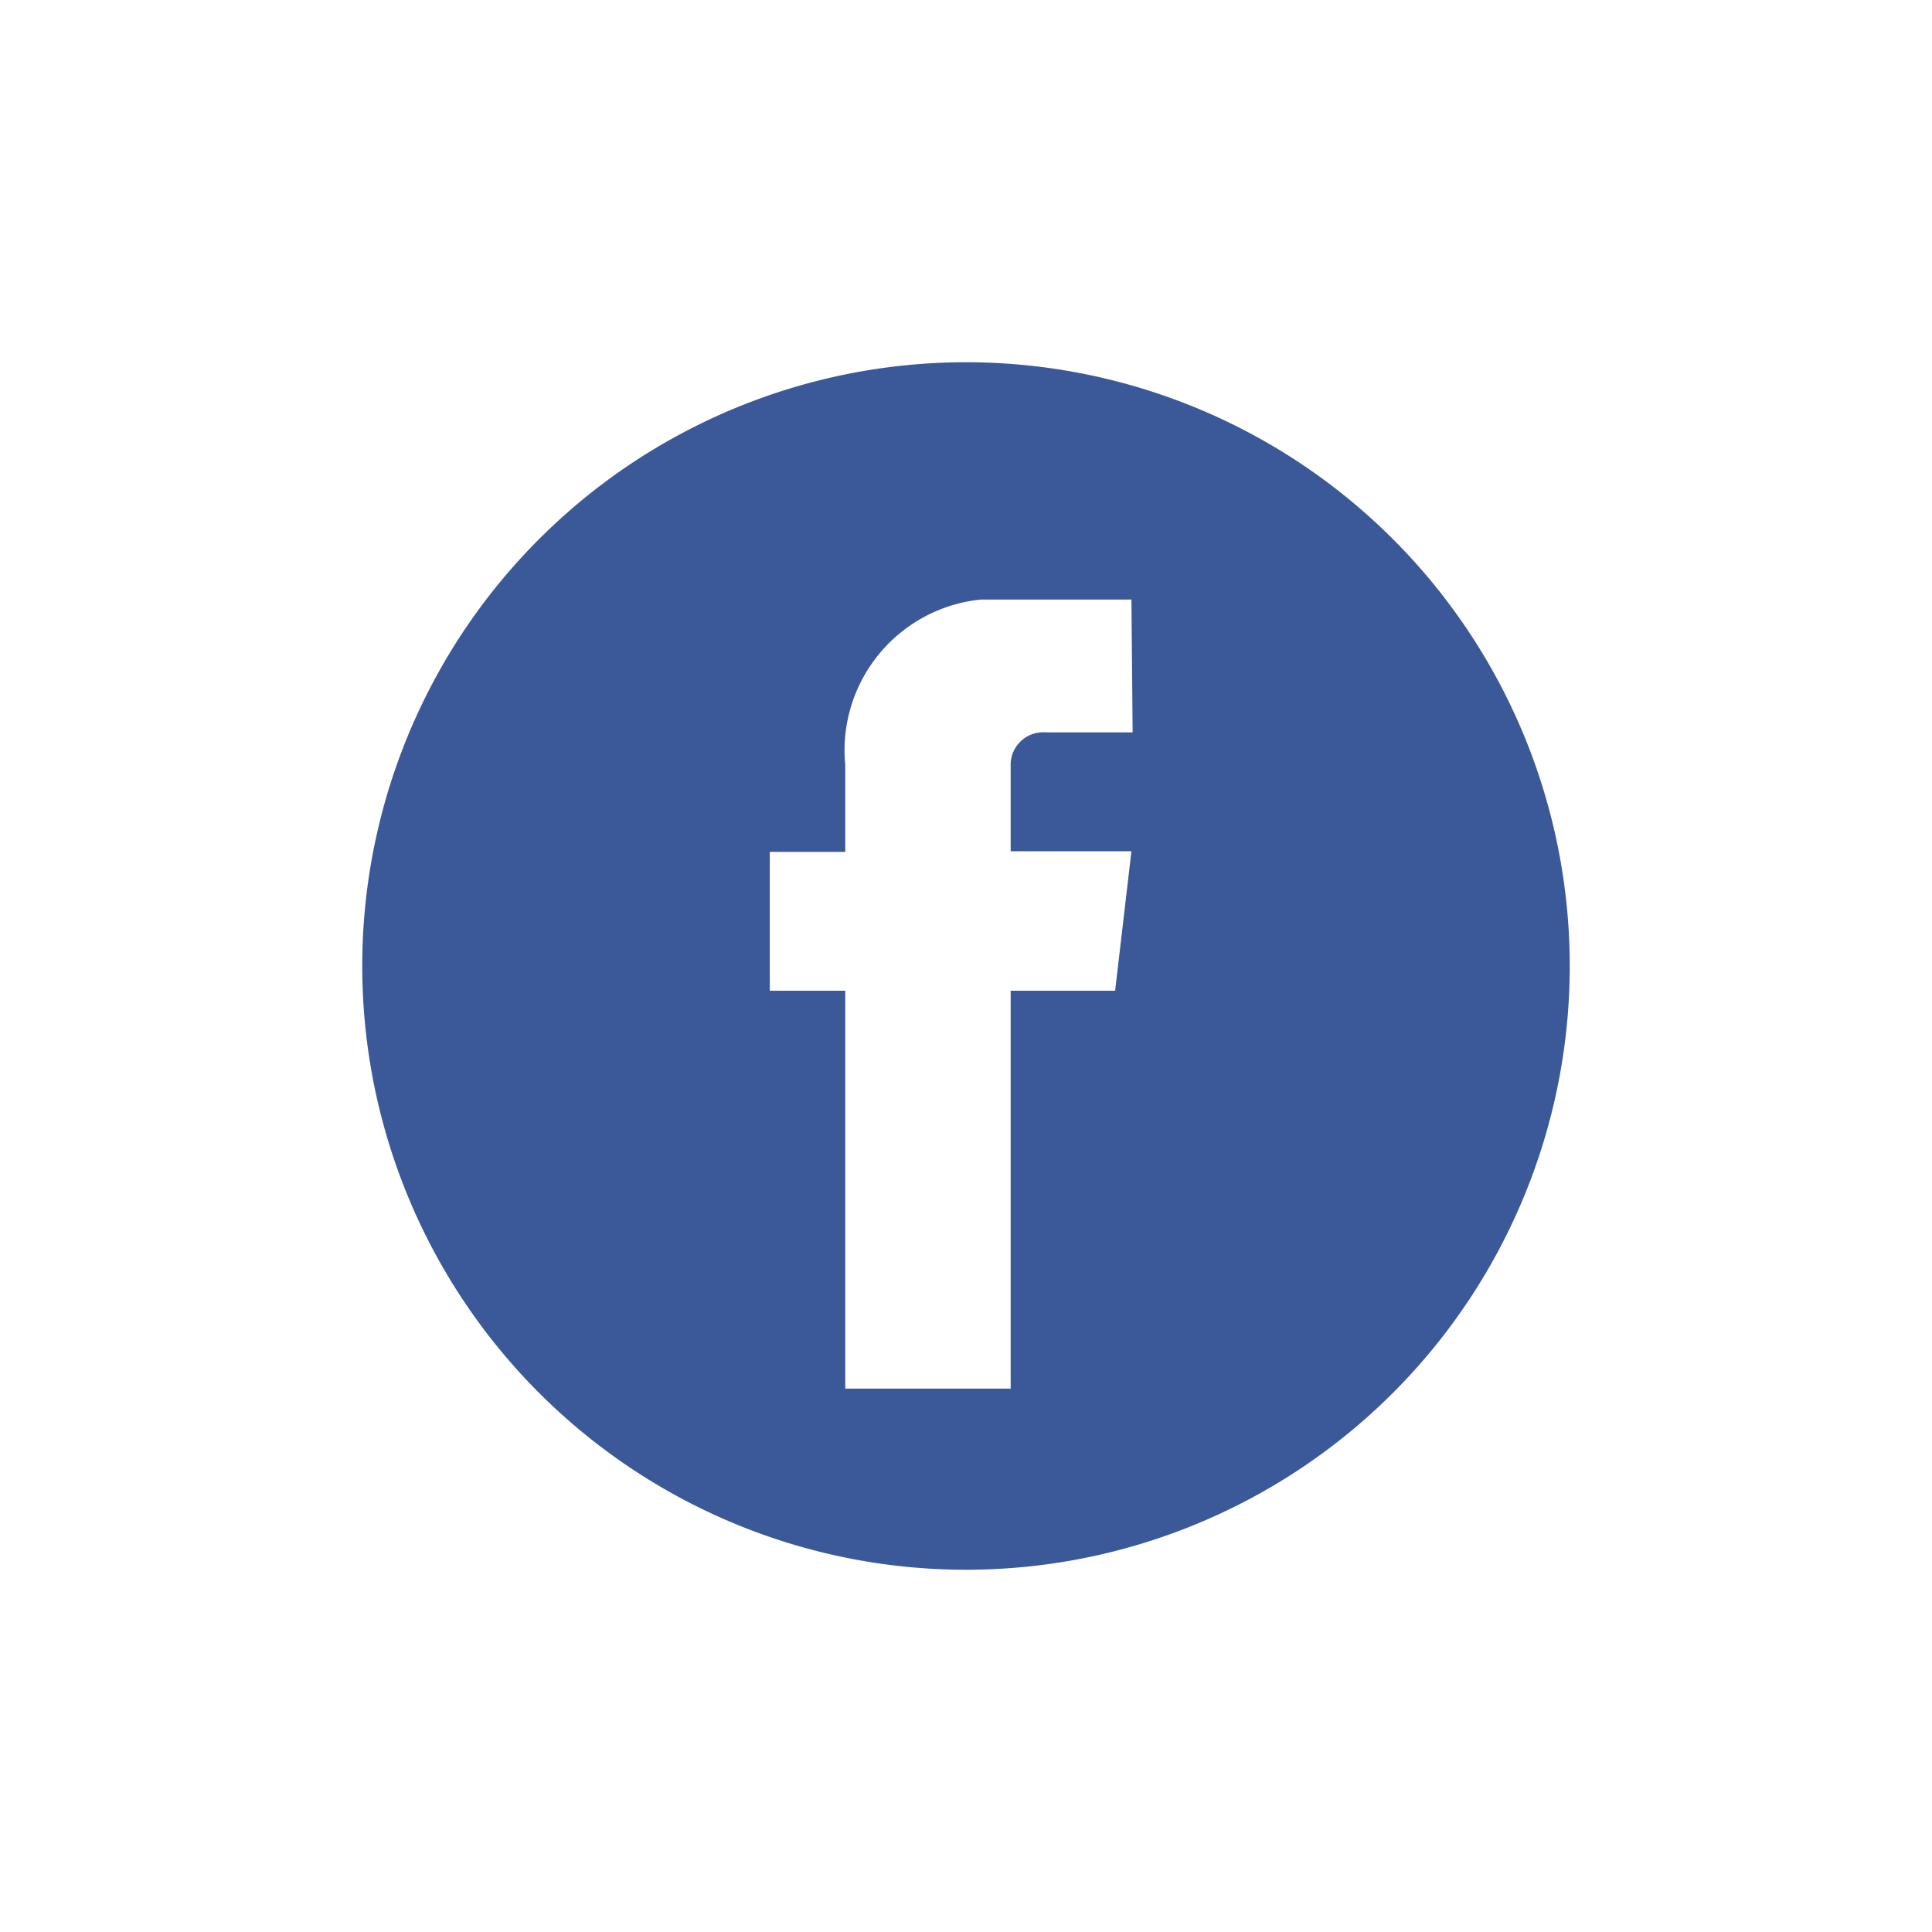 <svg xmlns="http://www.w3.org/2000/svg" viewBox="0 0 32 32"><g><g><path d="M16,6A10,10,0,1,0,26,16,10,10,0,0,0,16,6Zm2.76,6.13H17.32a.54.54,0,0,0-.58.51V14.1h2l-.27,2.31H16.74V23H14V16.41H12.75v-2.3H14V12.67a2.51,2.51,0,0,1,2.25-2.74h2.49Z" style="fill:#3b5998"/></g></g></svg>
